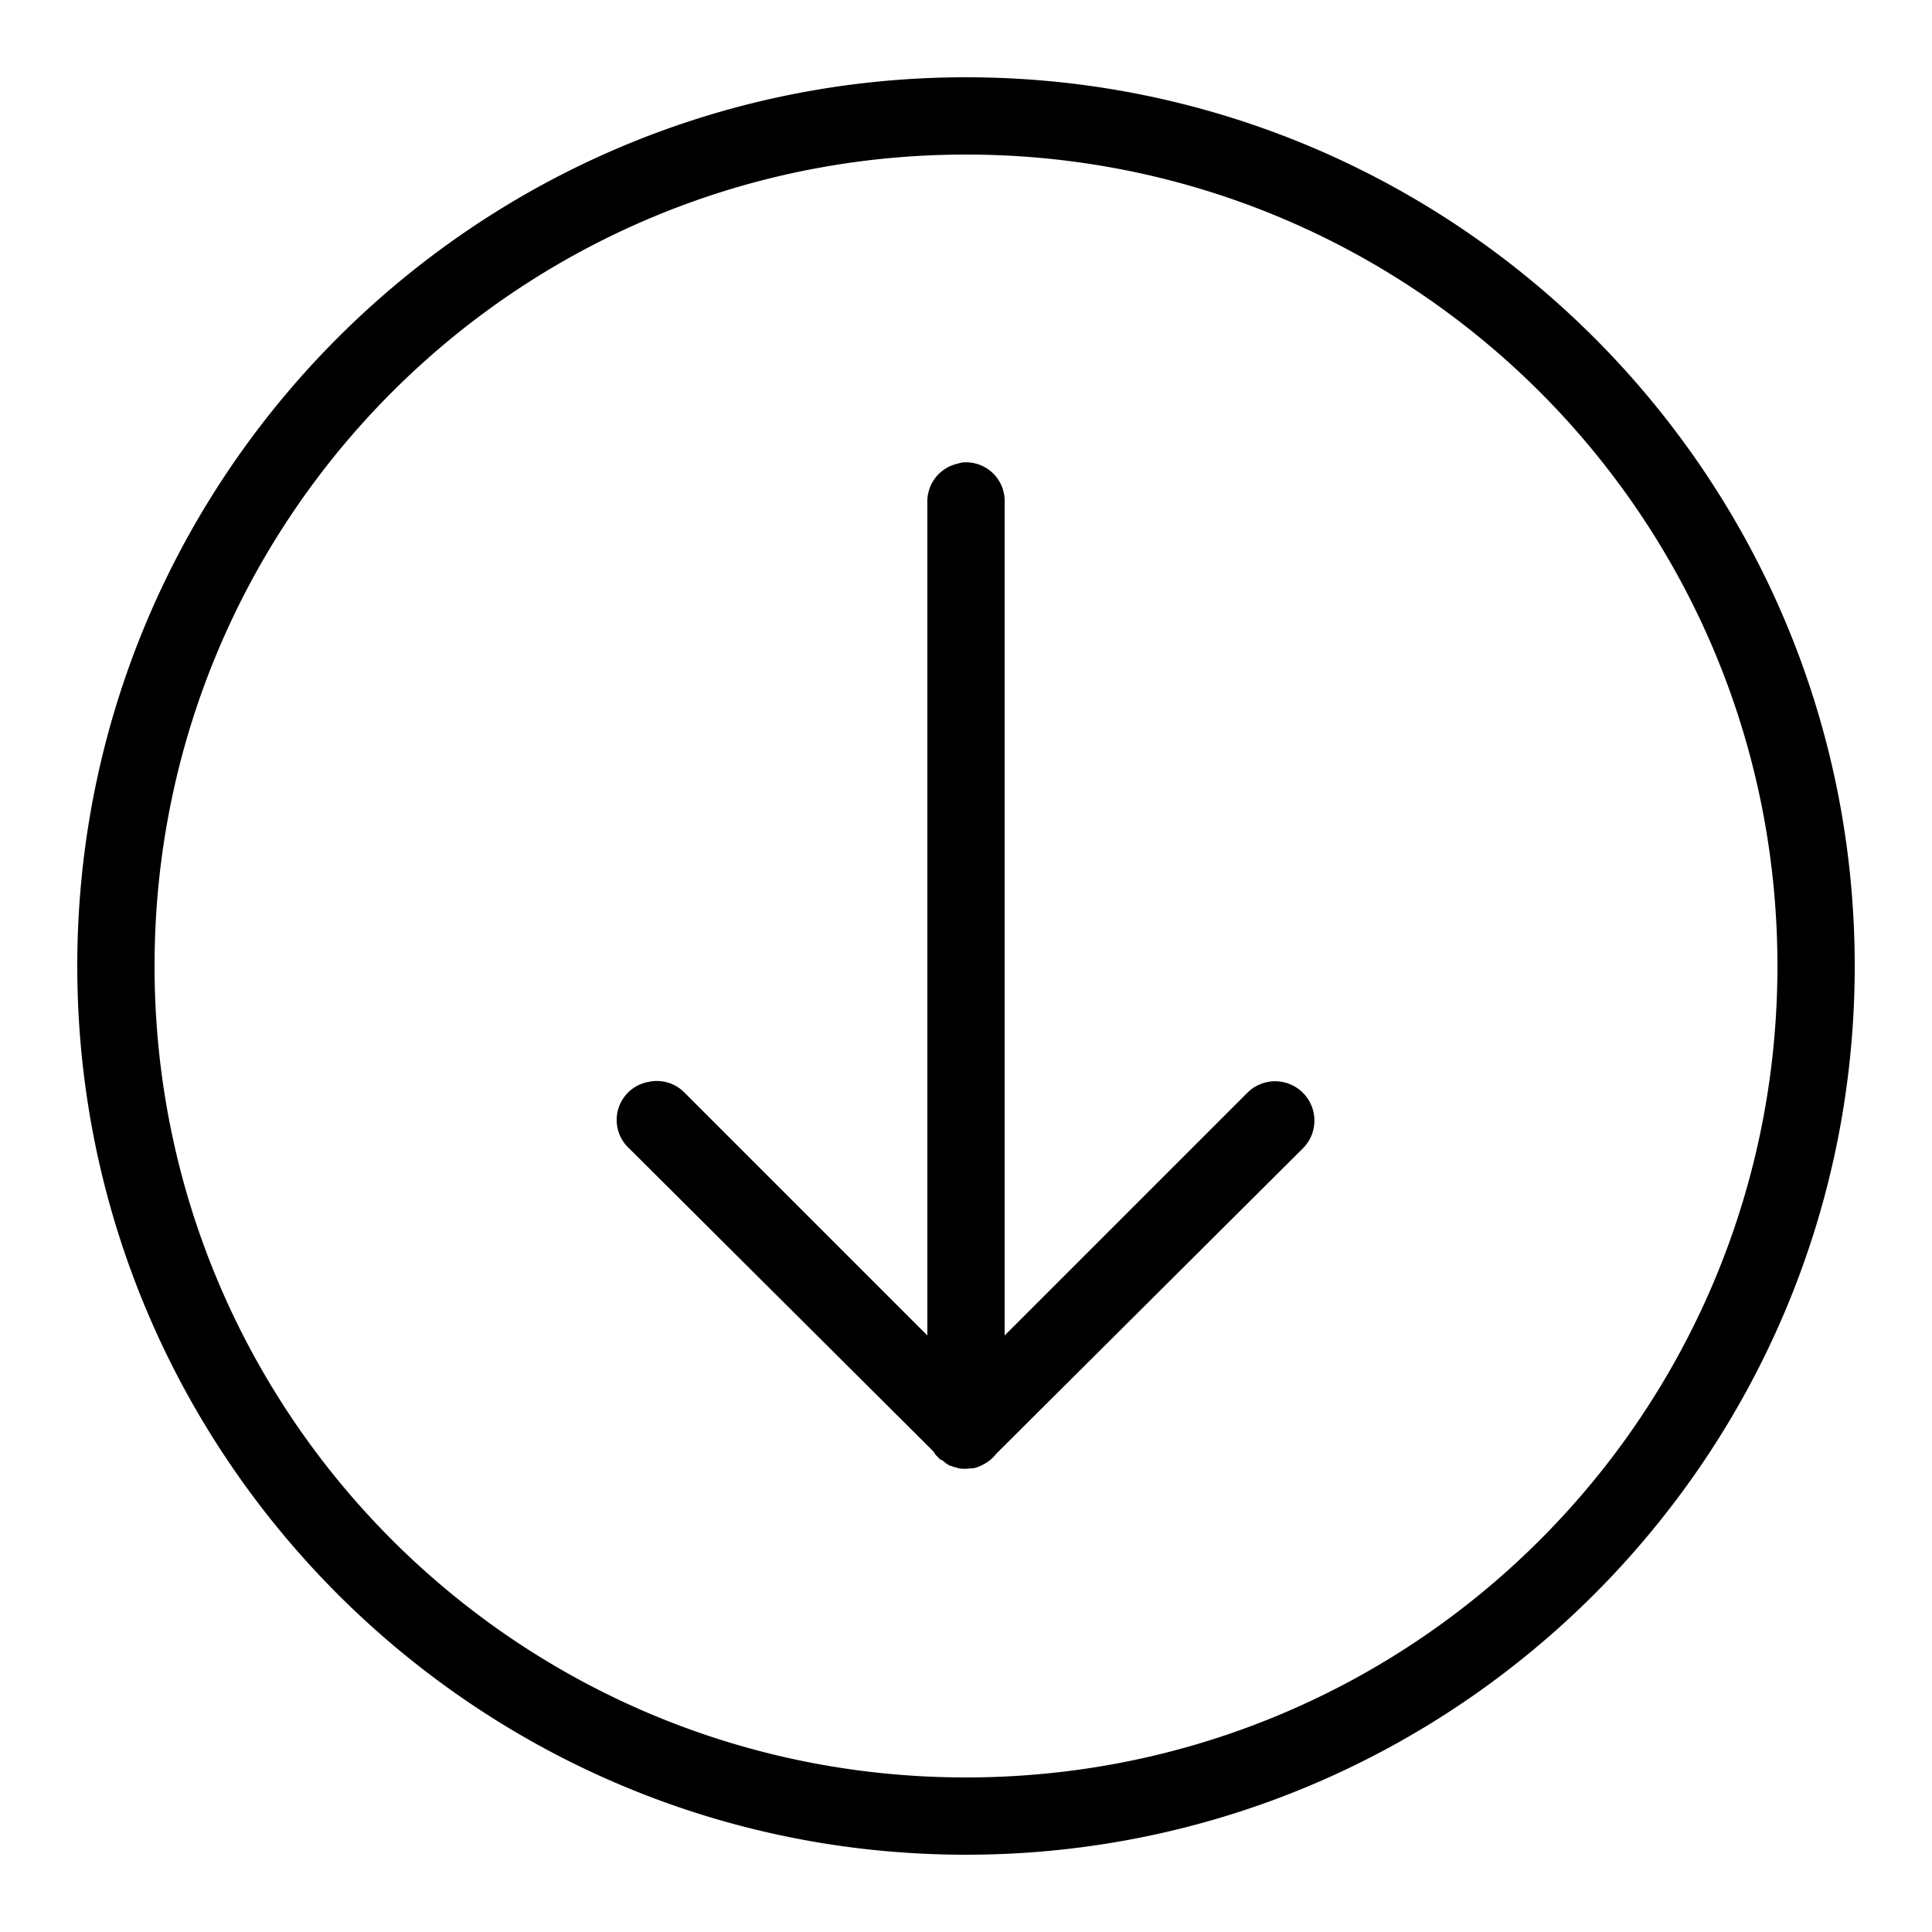 <?xml version="1.0" encoding="UTF-8"?>
<svg xmlns="http://www.w3.org/2000/svg" viewBox="0 0 50 50">
    <path style="text-indent:0;text-align:start;line-height:normal;text-transform:none;block-progression:tb;-inkscape-font-specification:Sans" d="M 25 2 C 12.309 2 2 12.309 2 25 C 2 37.691 12.309 48 25 48 C 37.691 48 48 37.691 48 25 C 48 12.309 37.691 2 25 2 z M 25 4 C 36.61 4 46 13.39 46 25 C 46 36.61 36.61 46 25 46 C 13.39 46 4 36.61 4 25 C 4 13.39 13.39 4 25 4 z M 24.906 11.969 A 1 1 0 0 0 24.781 12 A 1 1 0 0 0 24 13 L 24 34.562 L 17.719 28.281 A 1 1 0 0 0 16.781 28 A 1 1 0 0 0 16.281 29.719 L 24.156 37.562 A 1 1 0 0 0 24.219 37.656 L 24.281 37.719 A 1 1 0 0 0 24.344 37.781 A 1 1 0 0 0 24.375 37.781 A 1 1 0 0 0 24.594 37.938 A 1 1 0 0 0 24.625 37.938 A 1 1 0 0 0 24.688 37.969 A 1 1 0 0 0 24.719 37.969 A 1 1 0 0 0 24.812 38 A 1 1 0 0 0 25.125 38 A 1 1 0 0 0 25.188 38 A 1 1 0 0 0 25.438 37.906 A 1 1 0 0 0 25.781 37.625 L 33.719 29.719 A 1.016 1.016 0 1 0 32.281 28.281 L 26 34.562 L 26 13 A 1 1 0 0 0 24.906 11.969 z" overflow="visible" font-family="Sans"/>
</svg>